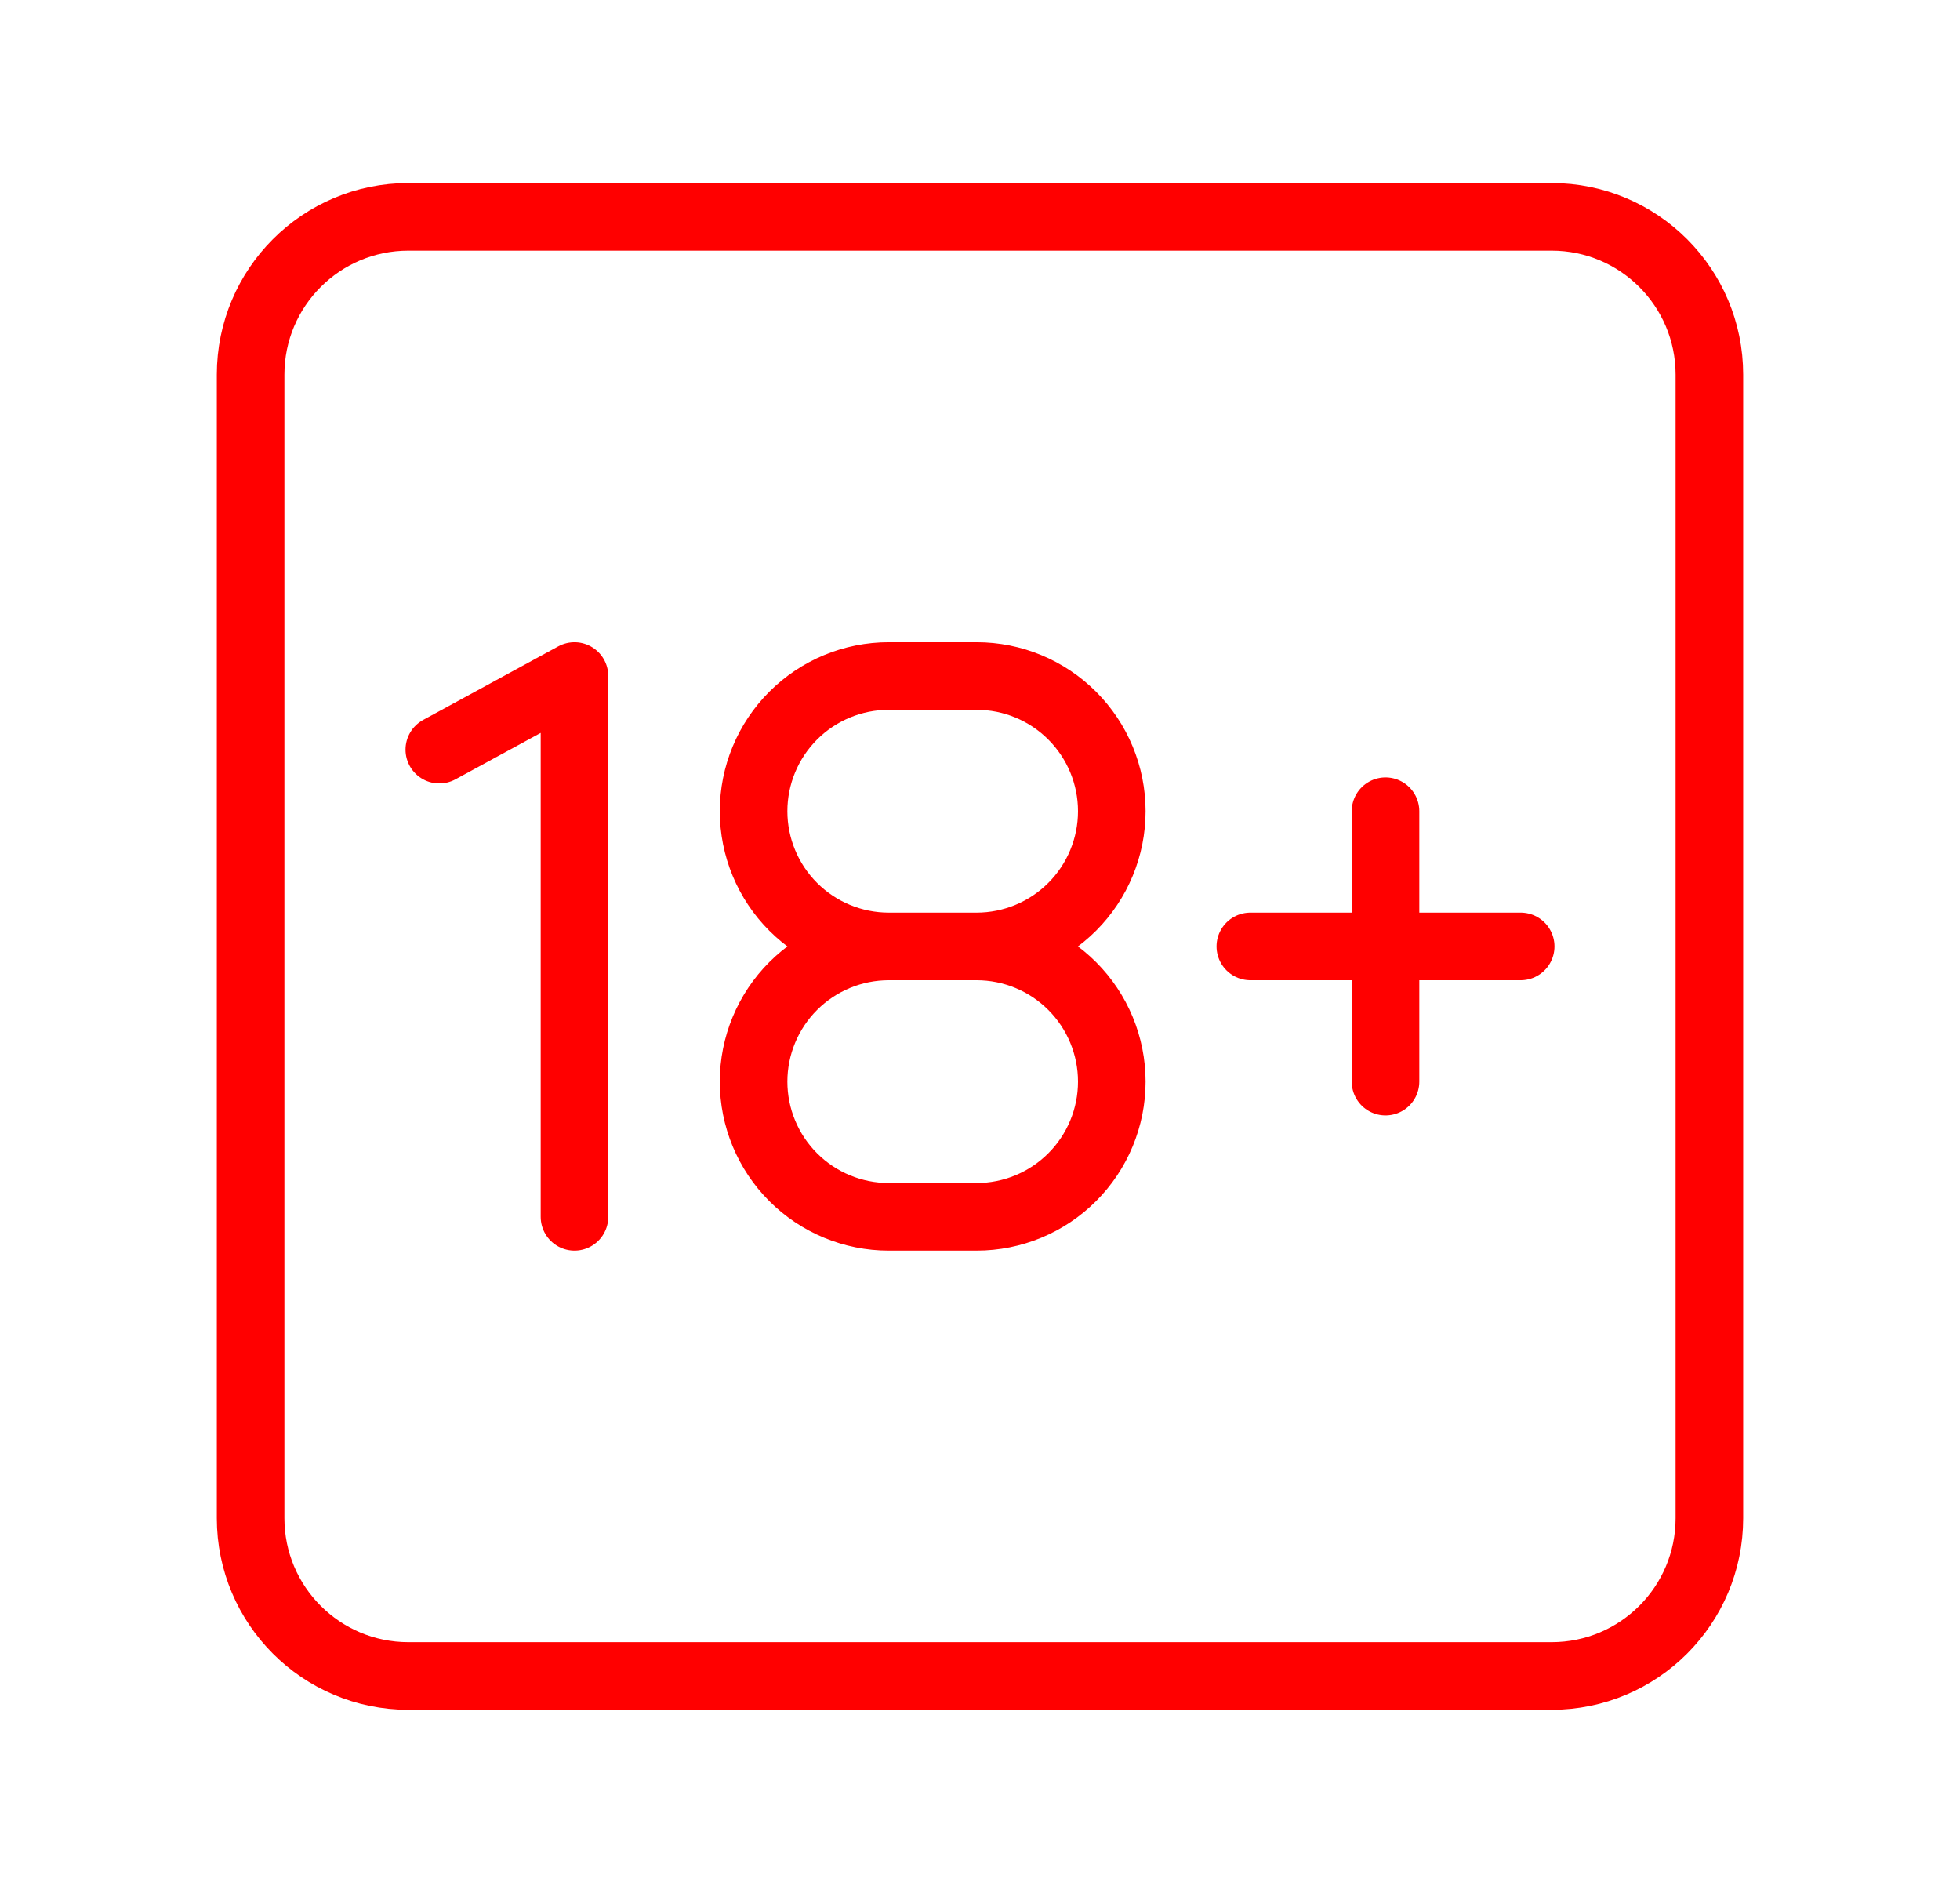 <svg xmlns="http://www.w3.org/2000/svg" width="29" height="28" viewBox="0 0 29 28" fill="none">
  <path d="M22.958 3.208H6.042C4.753 3.208 3.708 4.253 3.708 5.542V22.458C3.708 23.747 4.753 24.792 6.042 24.792H22.958C24.247 24.792 25.292 23.747 25.292 22.458V5.542C25.292 4.253 24.247 3.208 22.958 3.208Z" stroke="#FF0000" stroke-linecap="round" stroke-linejoin="round"/>
  <path d="M6.5 11.089L8.5 10V18M13.15 14C12.62 14 12.111 14.211 11.736 14.586C11.361 14.961 11.15 15.47 11.15 16C11.15 16.53 11.361 17.039 11.736 17.414C12.111 17.789 12.62 18 13.15 18H14.45C14.98 18 15.489 17.789 15.864 17.414C16.239 17.039 16.45 16.53 16.45 16C16.45 15.47 16.239 14.961 15.864 14.586C15.489 14.211 14.98 14 14.45 14M13.15 14C12.62 14 12.111 13.789 11.736 13.414C11.361 13.039 11.15 12.53 11.15 12C11.15 11.47 11.361 10.961 11.736 10.586C12.111 10.211 12.62 10 13.15 10H14.45C14.98 10 15.489 10.211 15.864 10.586C16.239 10.961 16.45 11.47 16.45 12C16.45 12.53 16.239 13.039 15.864 13.414C15.489 13.789 14.98 14 14.45 14M13.15 14H14.45M18.5 14H22.5M20.5 12V16" stroke="#FF0000" stroke-linecap="round" stroke-linejoin="round"/>
</svg>